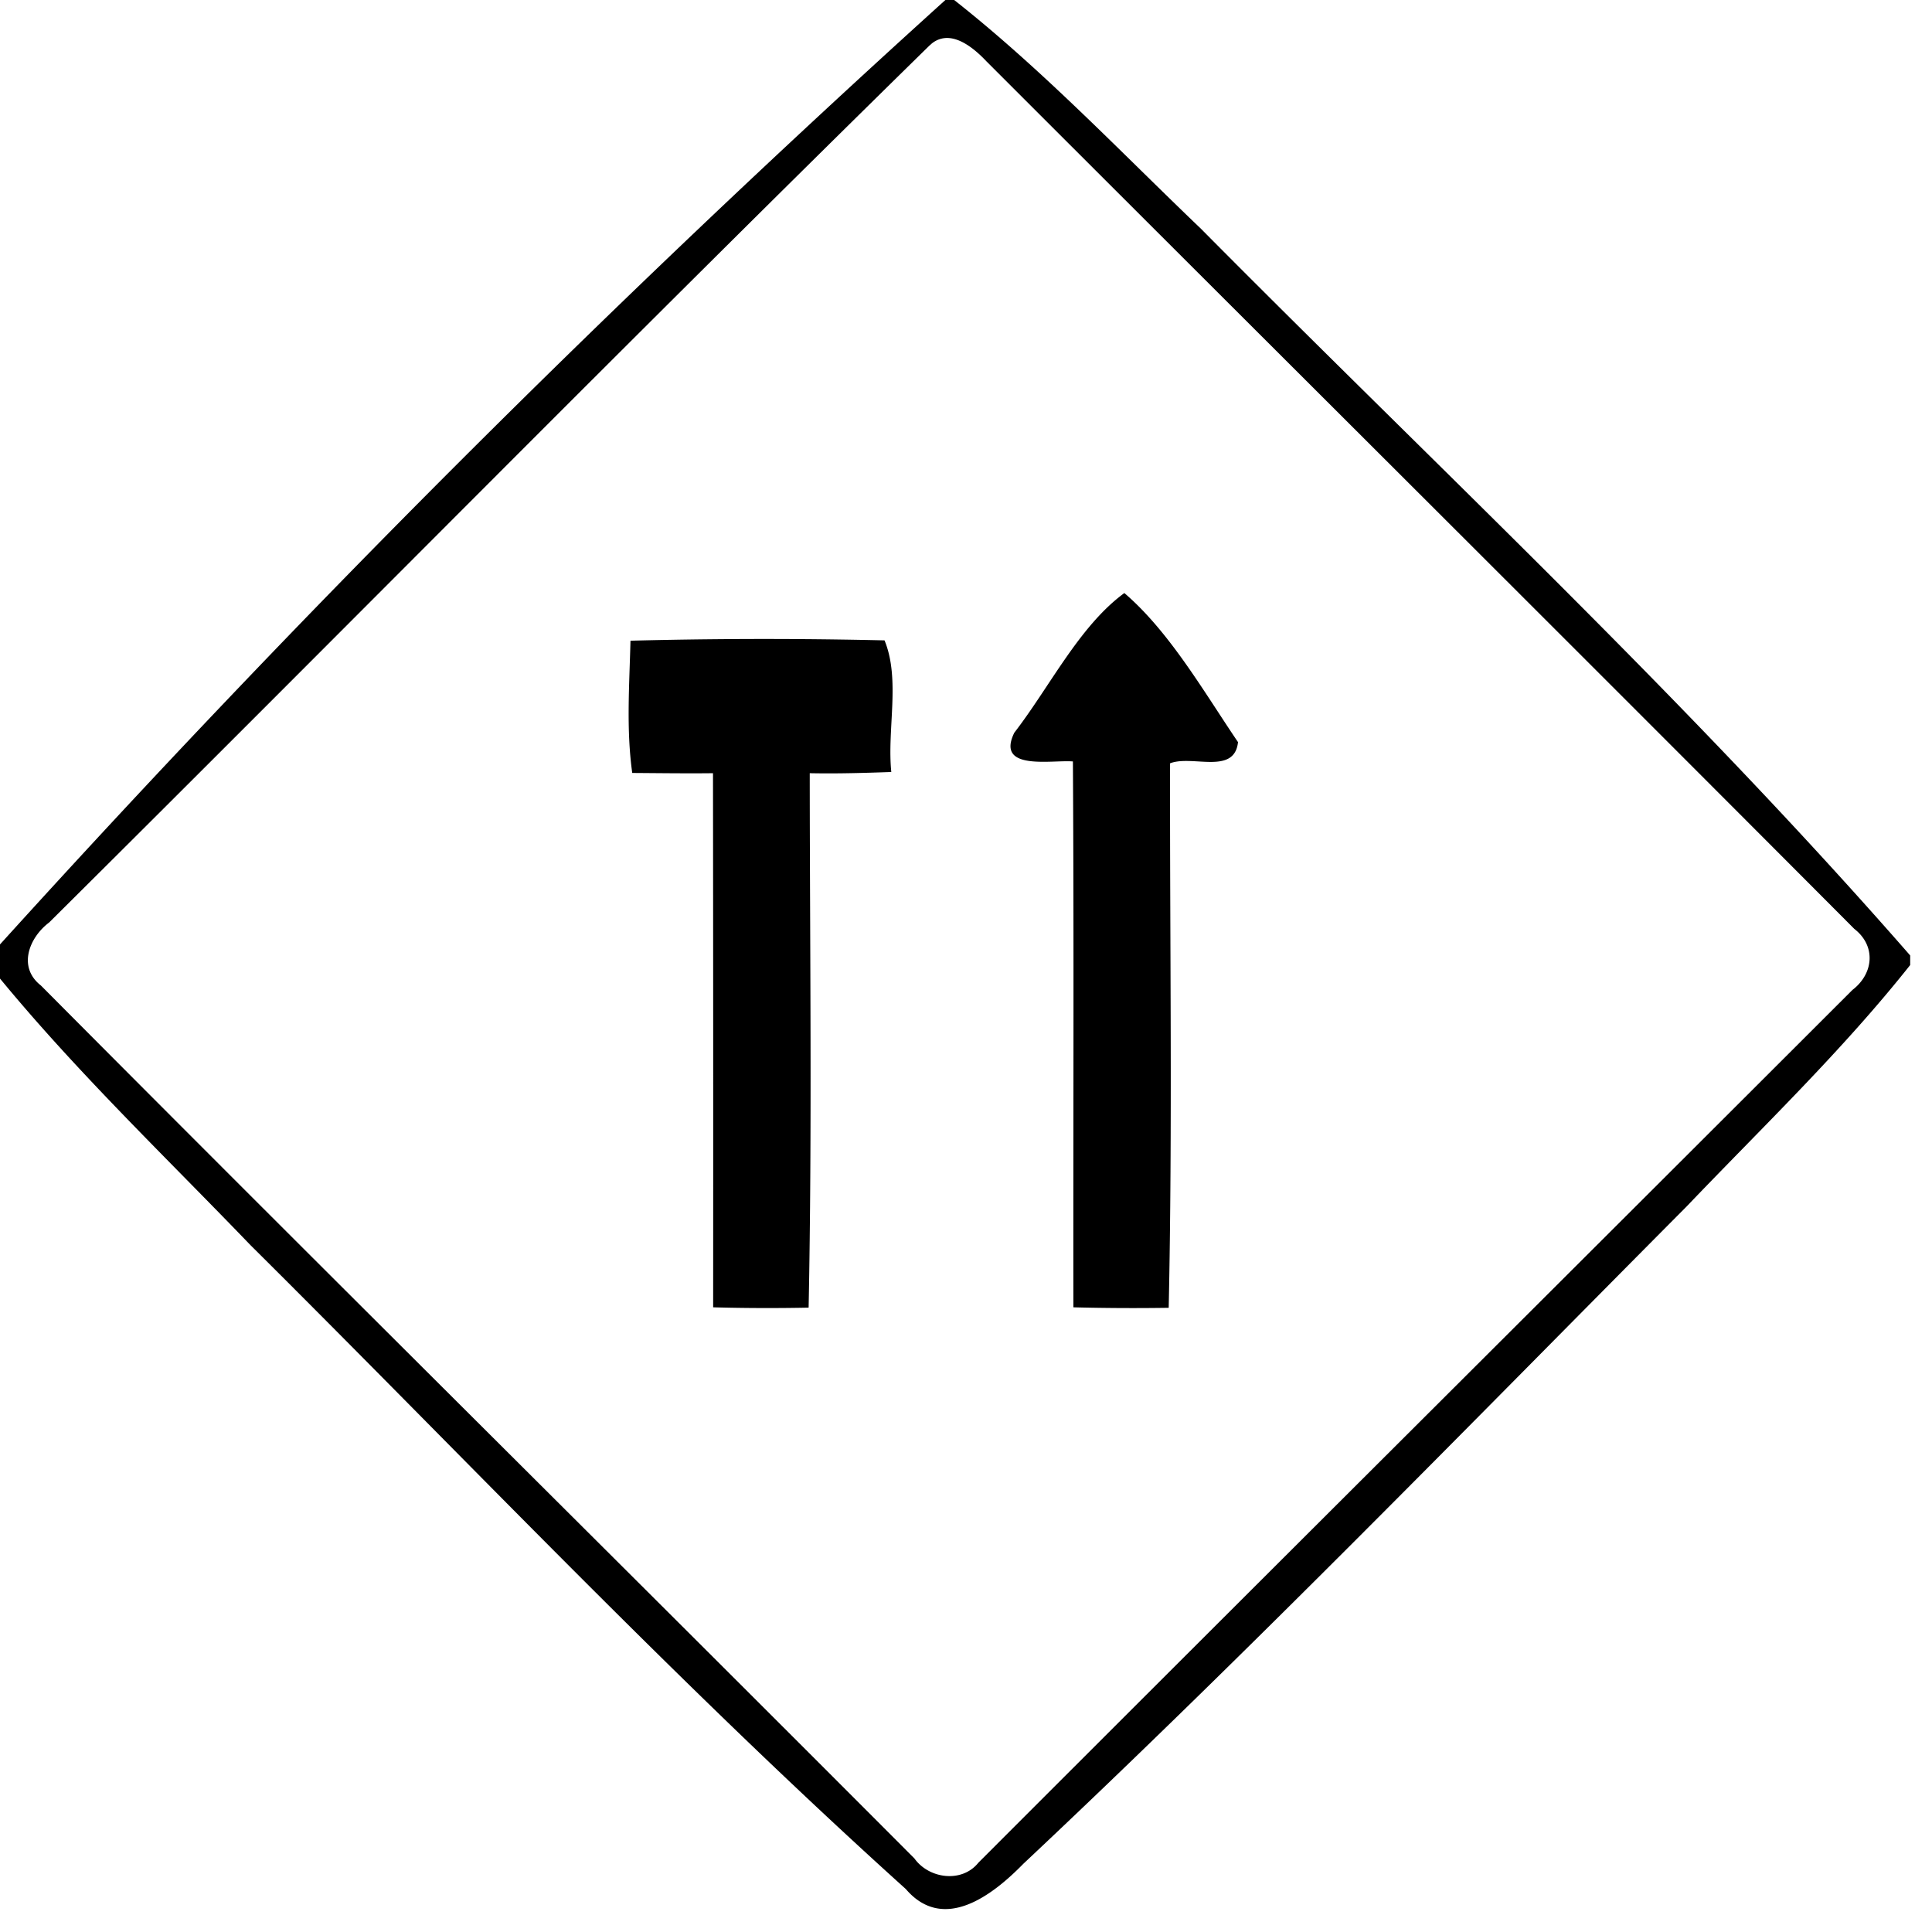<svg xmlns="http://www.w3.org/2000/svg" width="24" height="24"><path d="M11.744 0A166 166 0 0 0 0 11.732v.424c.963 1.17 2.061 2.219 3.11 3.31 2.698 2.68 5.316 5.453 8.142 8 .469.548 1.079.077 1.459-.312 2.819-2.648 5.515-5.425 8.242-8.168.94-.984 1.929-1.93 2.776-2.998v-.119c-2.766-3.167-5.85-6.041-8.81-9.027C13.913 1.88 12.949.864 11.853 0zm-.006.473c.19-.017.387.152.516.289 3.593 3.593 7.195 7.178 10.781 10.777.273.212.24.557-.023.758-3.618 3.616-7.242 7.224-10.858 10.842-.205.256-.615.2-.795-.053-3.61-3.62-7.247-7.218-10.851-10.844-.292-.228-.146-.596.103-.783C4.264 7.832 7.876 4.164 11.551.561h.002a.3.3 0 0 1 .185-.088m2.229 6.894c-.56.411-.926 1.164-1.367 1.735-.235.48.468.335.728.357.014 2.26.003 4.521.006 6.781a29 29 0 0 0 1.184.006c.048-2.254.013-4.509.017-6.764.277-.107.799.149.844-.263-.428-.632-.852-1.372-1.412-1.852m-4.03.572a65 65 0 0 0-2.105.02c-.013.547-.054 1.098.022 1.643.334.002.67.007 1.003.003q.004 3.317.002 6.635.592.016 1.186.004c.044-2.212.015-4.425.014-6.639.339.007.675-.003 1.013-.015-.054-.534.115-1.15-.084-1.635a65 65 0 0 0-1.05-.016"/></svg>